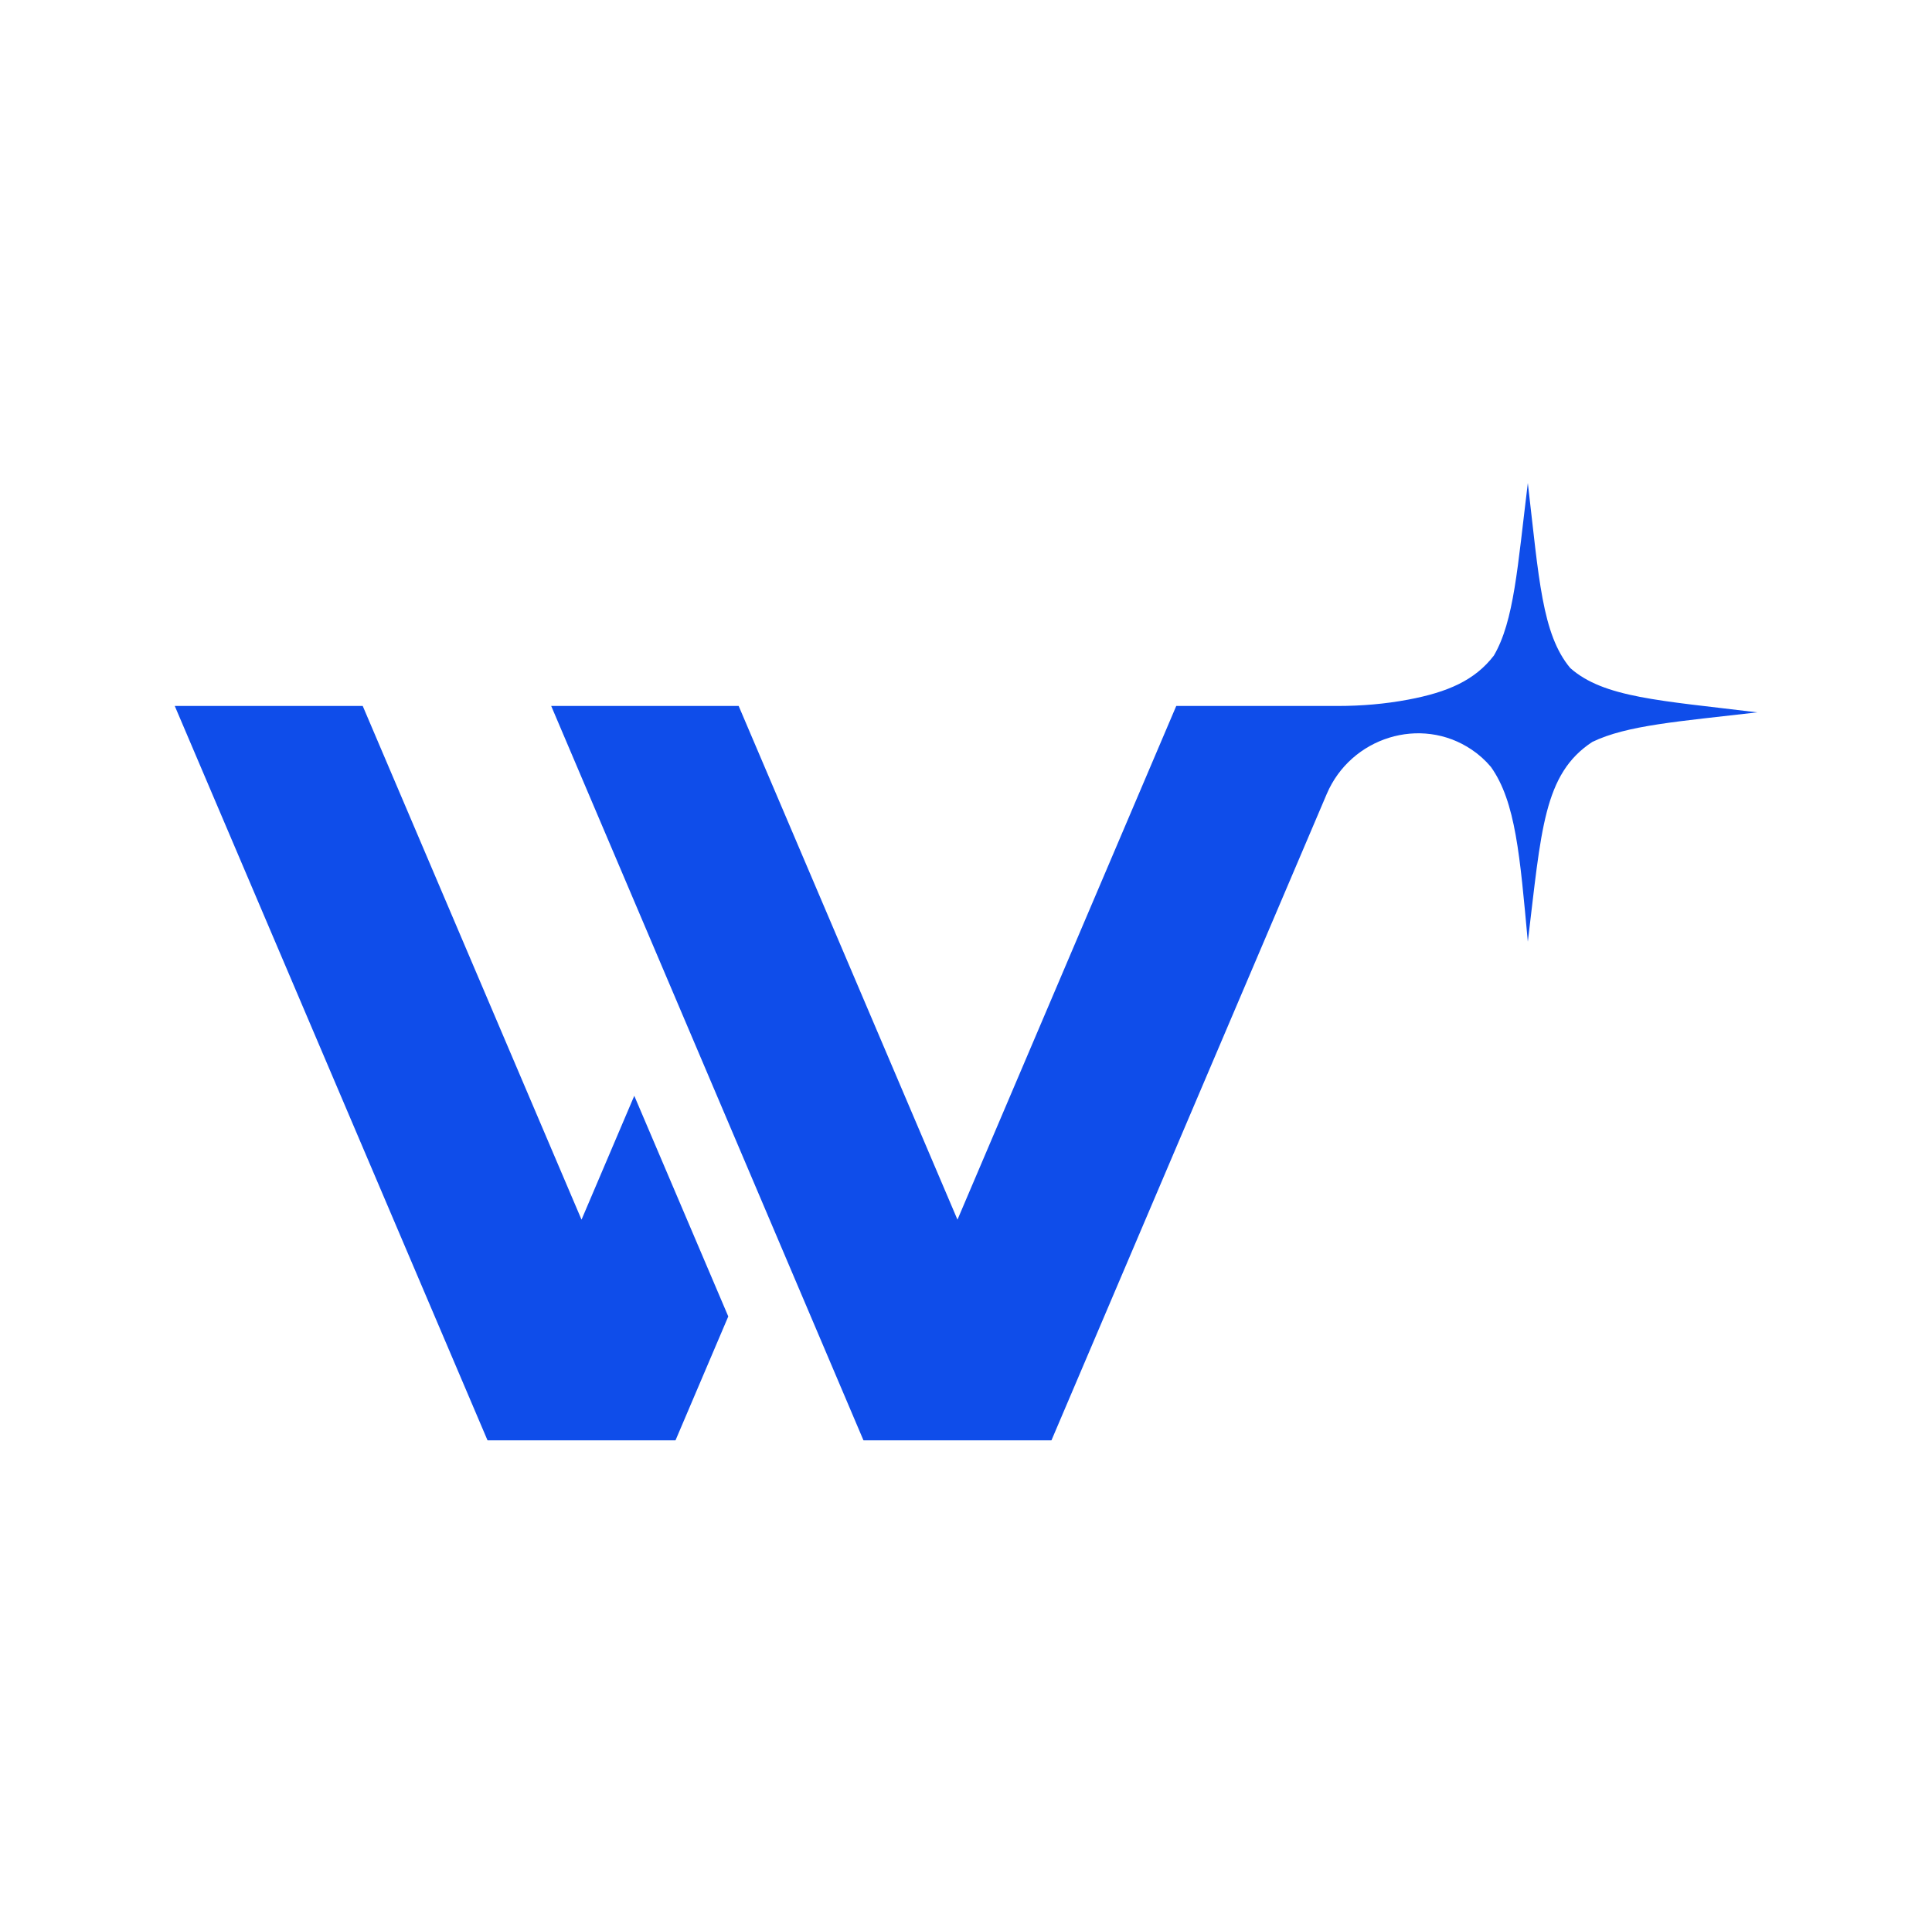 <svg xmlns="http://www.w3.org/2000/svg" xmlns:xlink="http://www.w3.org/1999/xlink" xmlns:inkscape="http://www.inkscape.org/namespaces/inkscape" version="1.1" width="1294.13" height="1288.67" viewBox="0 0 1294.13 1288.67">
<defs>
<clipPath id="clip_0">
<path transform="matrix(1,0,0,-1,0,1288.67)" d="M0 1288.669H1294.13V0H0Z"/>
</clipPath>
</defs>
<g inkscape:groupmode="layer" inkscape:label="katman 1">
<path transform="matrix(1,0,0,-1,389.53,817.189)" d="M0 0-146.562 344.182H-272.465L-62.967-147.855H62.952L98.299-64.846 35.332 82.993Z" fill="#0f4dea"/>
<g clip-path="url(#clip_0)">
<path transform="matrix(1,0,0,-1,1051.849,447.626)" d="M0 0C-18.993 22.642-21.019 60.239-28.446 123.998-35.372 67.464-37.662 31.565-51.195 8.392-63.95-8.215-82.107-16.157-108.694-21.154-124.207-24.07-139.979-25.381-155.764-25.381H-263.95L-352.04-232.278-410.497-369.563-483.777-197.472-557.058-25.381H-682.631L-473.463-517.418H-347.545L-289.089-380.118-163.141-84.346C-147.005-46.455-100.176-31.621-66.038-54.66-61.233-57.903-56.964-61.715-53.147-66.253-36.571-89.612-33.766-125.745-28.446-183.327-19.41-108.646-17.994-70.933 14.751-49.473 38.033-38.228 72.774-35.773 125.216-29.664 60.19-21.698 22.462-19.865 0 0" fill="#0f4dea"/>
</g>
</g>
</svg>
